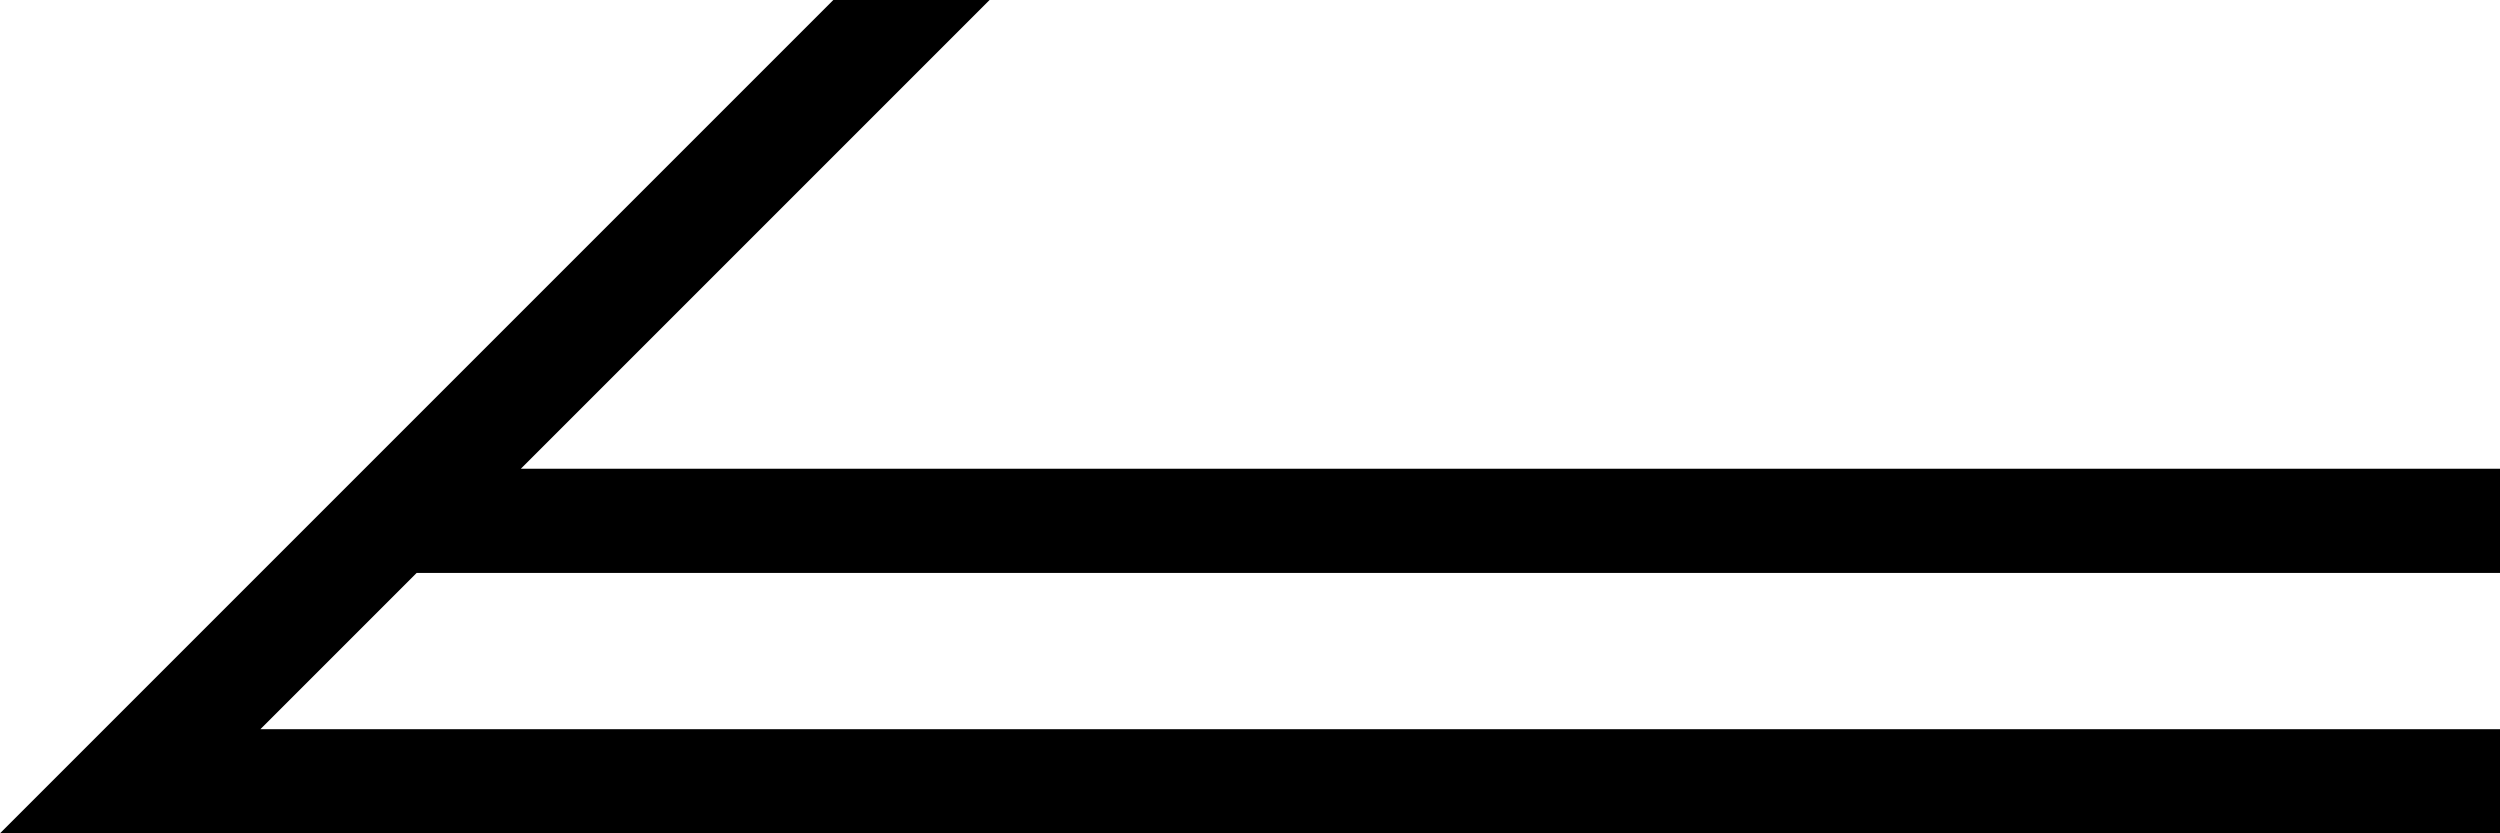<svg  xmlns="http://www.w3.org/2000/svg" xmlns:xlink="http://www.w3.org/1999/xlink" width="60px" height="20px" viewBox="0 0 60 20">
<path fill-rule="evenodd"  fill="rgb(0, 0, 0)" d="M3.250,20.000 L3.750,20.000 L60.000,20.000 L60.000,17.500 L6.250,17.500 L10.000,13.750 L60.000,13.750 L60.000,11.250 L12.500,11.250 L23.750,0.000 L23.500,0.000 L20.000,0.000 L0.000,20.000 L3.250,20.000 Z"/>
</svg>